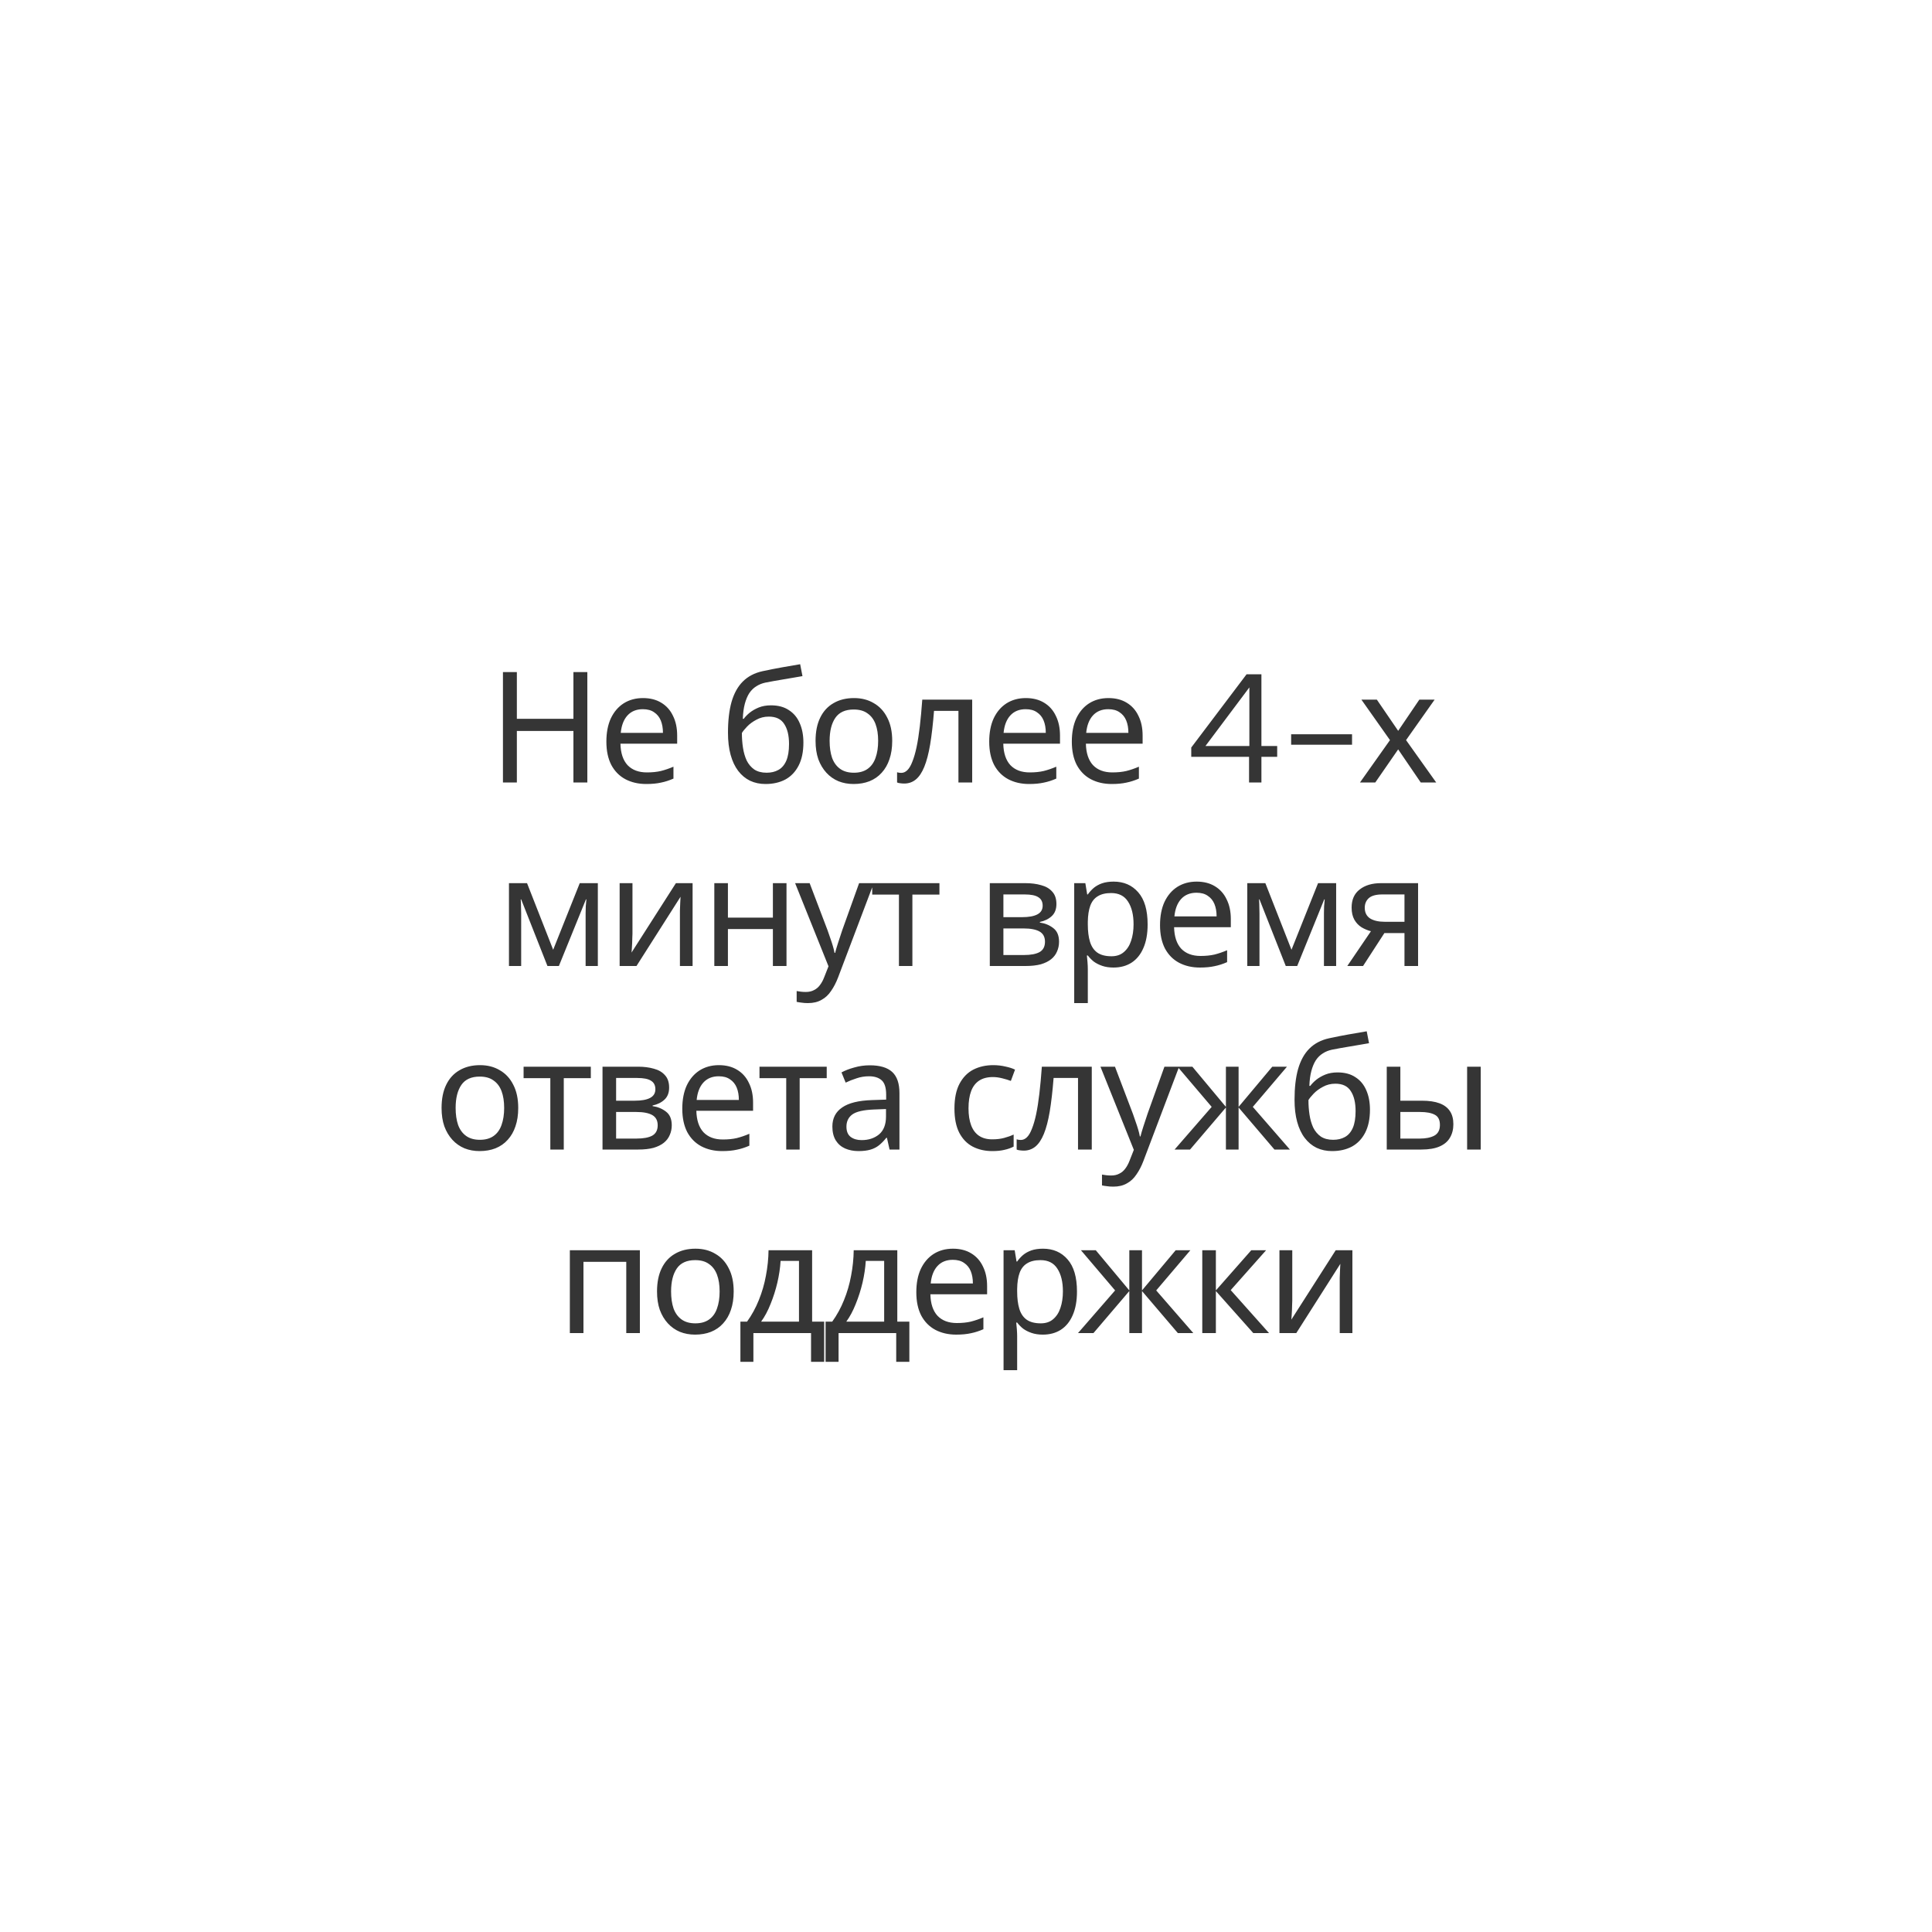 <?xml version="1.0" encoding="UTF-8"?> <svg xmlns="http://www.w3.org/2000/svg" width="200" height="200" viewBox="0 0 200 200" fill="none"><g filter="url(#filter0_d_452_40)"><path d="M100 180C144.183 180 180 144.183 180 100C180 55.817 144.183 20 100 20C55.817 20 20 55.817 20 100C20 144.183 55.817 180 100 180Z" fill="white"></path><path d="M43.211 86.096C42.368 86.096 41.59 85.957 40.875 85.68C40.16 85.392 39.542 84.992 39.019 84.48C38.496 83.968 38.086 83.365 37.787 82.672C37.499 81.979 37.355 81.221 37.355 80.4C37.355 79.579 37.499 78.821 37.787 78.128C38.086 77.435 38.496 76.832 39.019 76.32C39.552 75.808 40.176 75.413 40.891 75.136C41.606 74.848 42.384 74.704 43.227 74.704C44.038 74.704 44.8 74.843 45.515 75.12C46.23 75.387 46.832 75.792 47.323 76.336L46.571 77.088C46.112 76.619 45.606 76.283 45.051 76.08C44.496 75.867 43.899 75.76 43.259 75.76C42.587 75.76 41.963 75.877 41.387 76.112C40.811 76.336 40.31 76.661 39.883 77.088C39.456 77.504 39.12 77.995 38.875 78.56C38.64 79.115 38.523 79.728 38.523 80.4C38.523 81.072 38.64 81.691 38.875 82.256C39.12 82.811 39.456 83.301 39.883 83.728C40.31 84.144 40.811 84.469 41.387 84.704C41.963 84.928 42.587 85.04 43.259 85.04C43.899 85.04 44.496 84.933 45.051 84.72C45.606 84.507 46.112 84.165 46.571 83.696L47.323 84.448C46.832 84.992 46.23 85.403 45.515 85.68C44.8 85.957 44.032 86.096 43.211 86.096ZM53.592 86.08C52.867 86.08 52.211 85.915 51.624 85.584C51.037 85.243 50.568 84.757 50.216 84.128C49.875 83.488 49.704 82.709 49.704 81.792C49.704 80.875 49.875 80.101 50.216 79.472C50.557 78.832 51.021 78.347 51.608 78.016C52.195 77.685 52.856 77.52 53.592 77.52C54.392 77.52 55.107 77.701 55.736 78.064C56.376 78.416 56.877 78.917 57.24 79.568C57.603 80.208 57.784 80.949 57.784 81.792C57.784 82.645 57.603 83.392 57.24 84.032C56.877 84.672 56.376 85.173 55.736 85.536C55.107 85.899 54.392 86.08 53.592 86.08ZM49.256 89.104V77.6H50.344V80.128L50.232 81.808L50.392 83.504V89.104H49.256ZM53.512 85.072C54.109 85.072 54.643 84.939 55.112 84.672C55.581 84.395 55.955 84.011 56.232 83.52C56.509 83.019 56.648 82.443 56.648 81.792C56.648 81.141 56.509 80.571 56.232 80.08C55.955 79.589 55.581 79.205 55.112 78.928C54.643 78.651 54.109 78.512 53.512 78.512C52.915 78.512 52.376 78.651 51.896 78.928C51.427 79.205 51.053 79.589 50.776 80.08C50.509 80.571 50.376 81.141 50.376 81.792C50.376 82.443 50.509 83.019 50.776 83.52C51.053 84.011 51.427 84.395 51.896 84.672C52.376 84.939 52.915 85.072 53.512 85.072ZM63.585 86.08C62.71 86.08 61.942 85.899 61.281 85.536C60.62 85.163 60.102 84.656 59.729 84.016C59.355 83.365 59.169 82.624 59.169 81.792C59.169 80.96 59.345 80.224 59.697 79.584C60.059 78.944 60.55 78.443 61.169 78.08C61.798 77.707 62.502 77.52 63.281 77.52C64.07 77.52 64.769 77.701 65.377 78.064C65.996 78.416 66.481 78.917 66.833 79.568C67.185 80.208 67.361 80.949 67.361 81.792C67.361 81.845 67.356 81.904 67.345 81.968C67.345 82.021 67.345 82.08 67.345 82.144H60.033V81.296H66.737L66.289 81.632C66.289 81.024 66.156 80.485 65.889 80.016C65.633 79.536 65.281 79.163 64.833 78.896C64.385 78.629 63.867 78.496 63.281 78.496C62.705 78.496 62.188 78.629 61.729 78.896C61.27 79.163 60.913 79.536 60.657 80.016C60.401 80.496 60.273 81.045 60.273 81.664V81.84C60.273 82.48 60.411 83.045 60.689 83.536C60.977 84.016 61.371 84.395 61.873 84.672C62.385 84.939 62.966 85.072 63.617 85.072C64.129 85.072 64.603 84.981 65.041 84.8C65.489 84.619 65.873 84.341 66.193 83.968L66.833 84.704C66.46 85.152 65.99 85.493 65.425 85.728C64.87 85.963 64.257 86.08 63.585 86.08ZM75.224 85.456V78.592H71.176L71.08 80.464C71.058 81.029 71.021 81.584 70.968 82.128C70.925 82.672 70.845 83.173 70.728 83.632C70.621 84.08 70.466 84.448 70.264 84.736C70.061 85.013 69.8 85.173 69.48 85.216L68.344 85.008C68.674 85.019 68.946 84.901 69.16 84.656C69.373 84.4 69.538 84.053 69.656 83.616C69.773 83.179 69.858 82.683 69.912 82.128C69.965 81.563 70.008 80.987 70.04 80.4L70.152 77.6H76.36V85.456H75.224ZM67.992 88.032V85.008H77.672V88.032H76.6V86H69.064V88.032H67.992ZM79.645 86V77.6H80.781V81.312H86.078V77.6H87.213V86H86.078V82.288H80.781V86H79.645ZM93.802 86.08C92.928 86.08 92.16 85.899 91.498 85.536C90.837 85.163 90.32 84.656 89.946 84.016C89.573 83.365 89.386 82.624 89.386 81.792C89.386 80.96 89.562 80.224 89.914 79.584C90.277 78.944 90.768 78.443 91.386 78.08C92.016 77.707 92.72 77.52 93.498 77.52C94.288 77.52 94.986 77.701 95.594 78.064C96.213 78.416 96.698 78.917 97.05 79.568C97.402 80.208 97.578 80.949 97.578 81.792C97.578 81.845 97.573 81.904 97.562 81.968C97.562 82.021 97.562 82.08 97.562 82.144H90.25V81.296H96.954L96.506 81.632C96.506 81.024 96.373 80.485 96.106 80.016C95.85 79.536 95.498 79.163 95.05 78.896C94.602 78.629 94.085 78.496 93.498 78.496C92.922 78.496 92.405 78.629 91.946 78.896C91.488 79.163 91.13 79.536 90.874 80.016C90.618 80.496 90.49 81.045 90.49 81.664V81.84C90.49 82.48 90.629 83.045 90.906 83.536C91.194 84.016 91.589 84.395 92.09 84.672C92.602 84.939 93.184 85.072 93.834 85.072C94.346 85.072 94.821 84.981 95.258 84.8C95.706 84.619 96.09 84.341 96.41 83.968L97.05 84.704C96.677 85.152 96.208 85.493 95.642 85.728C95.088 85.963 94.474 86.08 93.802 86.08ZM103.453 86.08C102.579 86.08 101.811 85.899 101.149 85.536C100.488 85.163 99.97 84.656 99.597 84.016C99.224 83.365 99.037 82.624 99.037 81.792C99.037 80.96 99.213 80.224 99.565 79.584C99.928 78.944 100.419 78.443 101.037 78.08C101.667 77.707 102.371 77.52 103.149 77.52C103.939 77.52 104.637 77.701 105.245 78.064C105.864 78.416 106.349 78.917 106.701 79.568C107.053 80.208 107.229 80.949 107.229 81.792C107.229 81.845 107.224 81.904 107.213 81.968C107.213 82.021 107.213 82.08 107.213 82.144H99.901V81.296H106.605L106.157 81.632C106.157 81.024 106.024 80.485 105.757 80.016C105.501 79.536 105.149 79.163 104.701 78.896C104.253 78.629 103.736 78.496 103.149 78.496C102.573 78.496 102.056 78.629 101.597 78.896C101.139 79.163 100.781 79.536 100.525 80.016C100.269 80.496 100.141 81.045 100.141 81.664V81.84C100.141 82.48 100.28 83.045 100.557 83.536C100.845 84.016 101.24 84.395 101.741 84.672C102.253 84.939 102.835 85.072 103.485 85.072C103.997 85.072 104.472 84.981 104.909 84.8C105.357 84.619 105.741 84.341 106.061 83.968L106.701 84.704C106.328 85.152 105.859 85.493 105.293 85.728C104.739 85.963 104.125 86.08 103.453 86.08ZM113.451 86V77.6H117.163C118.113 77.6 118.859 77.781 119.403 78.144C119.958 78.507 120.235 79.04 120.235 79.744C120.235 80.427 119.974 80.955 119.451 81.328C118.929 81.691 118.241 81.872 117.387 81.872L117.611 81.536C118.614 81.536 119.35 81.723 119.819 82.096C120.289 82.469 120.523 83.008 120.523 83.712C120.523 84.437 120.257 85.003 119.723 85.408C119.201 85.803 118.385 86 117.275 86H113.451ZM114.555 85.104H117.227C117.942 85.104 118.481 84.992 118.843 84.768C119.217 84.533 119.403 84.16 119.403 83.648C119.403 83.136 119.238 82.763 118.907 82.528C118.577 82.293 118.054 82.176 117.339 82.176H114.555V85.104ZM114.555 81.328H117.083C117.734 81.328 118.23 81.205 118.571 80.96C118.923 80.715 119.099 80.357 119.099 79.888C119.099 79.419 118.923 79.067 118.571 78.832C118.23 78.597 117.734 78.48 117.083 78.48H114.555V81.328ZM127.282 86.08C126.556 86.08 125.9 85.915 125.314 85.584C124.727 85.243 124.258 84.757 123.906 84.128C123.564 83.488 123.394 82.709 123.394 81.792C123.394 80.875 123.564 80.101 123.906 79.472C124.247 78.832 124.711 78.347 125.298 78.016C125.884 77.685 126.546 77.52 127.282 77.52C128.082 77.52 128.796 77.701 129.426 78.064C130.066 78.416 130.567 78.917 130.93 79.568C131.292 80.208 131.474 80.949 131.474 81.792C131.474 82.645 131.292 83.392 130.93 84.032C130.567 84.672 130.066 85.173 129.426 85.536C128.796 85.899 128.082 86.08 127.282 86.08ZM122.946 89.104V77.6H124.034V80.128L123.922 81.808L124.082 83.504V89.104H122.946ZM127.202 85.072C127.799 85.072 128.332 84.939 128.802 84.672C129.271 84.395 129.644 84.011 129.922 83.52C130.199 83.019 130.338 82.443 130.338 81.792C130.338 81.141 130.199 80.571 129.922 80.08C129.644 79.589 129.271 79.205 128.802 78.928C128.332 78.651 127.799 78.512 127.202 78.512C126.604 78.512 126.066 78.651 125.586 78.928C125.116 79.205 124.743 79.589 124.466 80.08C124.199 80.571 124.066 81.141 124.066 81.792C124.066 82.443 124.199 83.019 124.466 83.52C124.743 84.011 125.116 84.395 125.586 84.672C126.066 84.939 126.604 85.072 127.202 85.072ZM137.274 86.08C136.4 86.08 135.632 85.899 134.97 85.536C134.309 85.163 133.792 84.656 133.418 84.016C133.045 83.365 132.858 82.624 132.858 81.792C132.858 80.96 133.034 80.224 133.386 79.584C133.749 78.944 134.24 78.443 134.858 78.08C135.488 77.707 136.192 77.52 136.97 77.52C137.76 77.52 138.458 77.701 139.066 78.064C139.685 78.416 140.17 78.917 140.522 79.568C140.874 80.208 141.05 80.949 141.05 81.792C141.05 81.845 141.045 81.904 141.034 81.968C141.034 82.021 141.034 82.08 141.034 82.144H133.722V81.296H140.426L139.978 81.632C139.978 81.024 139.845 80.485 139.578 80.016C139.322 79.536 138.97 79.163 138.522 78.896C138.074 78.629 137.557 78.496 136.97 78.496C136.394 78.496 135.877 78.629 135.418 78.896C134.96 79.163 134.602 79.536 134.346 80.016C134.09 80.496 133.962 81.045 133.962 81.664V81.84C133.962 82.48 134.101 83.045 134.378 83.536C134.666 84.016 135.061 84.395 135.562 84.672C136.074 84.939 136.656 85.072 137.306 85.072C137.818 85.072 138.293 84.981 138.73 84.8C139.178 84.619 139.562 84.341 139.882 83.968L140.522 84.704C140.149 85.152 139.68 85.493 139.114 85.728C138.56 85.963 137.946 86.08 137.274 86.08ZM143.325 86V77.6H144.477L148.285 84.048H147.805L151.677 77.6H152.733V86H151.693V78.896L151.901 78.992L148.285 84.976H147.773L144.125 78.928L144.365 78.88V86H143.325ZM161.15 86V82.976L161.358 83.216H158.51C157.432 83.216 156.59 82.981 155.982 82.512C155.374 82.043 155.07 81.36 155.07 80.464C155.07 79.504 155.395 78.789 156.046 78.32C156.696 77.84 157.566 77.6 158.654 77.6H162.19V86H161.15ZM155.006 86L157.31 82.768H158.494L156.238 86H155.006ZM161.15 82.64V78.256L161.358 78.592H158.686C157.907 78.592 157.299 78.741 156.862 79.04C156.435 79.339 156.222 79.824 156.222 80.496C156.222 81.744 157.016 82.368 158.606 82.368H161.358L161.15 82.64ZM53.627 106.096C54.32 106.096 54.944 105.989 55.498 105.776C56.064 105.563 56.512 105.269 56.843 104.896C57.173 104.512 57.339 104.069 57.339 103.568C57.339 102.928 57.066 102.421 56.523 102.048C55.989 101.675 55.242 101.488 54.282 101.488L54.234 101.792C54.779 101.792 55.264 101.707 55.691 101.536C56.117 101.365 56.459 101.125 56.715 100.816C56.971 100.507 57.099 100.144 57.099 99.728C57.099 99.259 56.938 98.859 56.618 98.528C56.298 98.187 55.867 97.925 55.322 97.744C54.789 97.563 54.187 97.483 53.514 97.504C53.024 97.504 52.533 97.573 52.042 97.712C51.562 97.84 51.077 98.032 50.587 98.288L50.907 99.168C51.344 98.944 51.786 98.779 52.234 98.672C52.682 98.555 53.114 98.491 53.531 98.48C53.989 98.48 54.4 98.533 54.763 98.64C55.125 98.747 55.408 98.907 55.611 99.12C55.824 99.333 55.931 99.589 55.931 99.888C55.931 100.165 55.84 100.405 55.658 100.608C55.488 100.811 55.242 100.965 54.922 101.072C54.602 101.179 54.234 101.232 53.819 101.232H52.459V102.064H53.898C54.602 102.064 55.157 102.192 55.562 102.448C55.968 102.693 56.17 103.04 56.17 103.488C56.17 103.797 56.064 104.075 55.85 104.32C55.637 104.565 55.339 104.757 54.955 104.896C54.571 105.035 54.117 105.109 53.594 105.12C53.072 105.12 52.544 105.045 52.011 104.896C51.477 104.736 51.008 104.507 50.602 104.208L50.234 105.056C50.693 105.408 51.221 105.669 51.819 105.84C52.416 106.011 53.019 106.096 53.627 106.096ZM64.893 106V104.144L64.845 103.84V100.736C64.845 100.021 64.643 99.472 64.237 99.088C63.843 98.704 63.251 98.512 62.461 98.512C61.917 98.512 61.4 98.603 60.909 98.784C60.419 98.965 60.003 99.205 59.661 99.504L59.149 98.656C59.576 98.293 60.088 98.016 60.685 97.824C61.283 97.621 61.912 97.52 62.573 97.52C63.661 97.52 64.499 97.792 65.085 98.336C65.683 98.869 65.981 99.685 65.981 100.784V106H64.893ZM61.997 106.08C61.368 106.08 60.819 105.979 60.349 105.776C59.891 105.563 59.539 105.275 59.293 104.912C59.048 104.539 58.925 104.112 58.925 103.632C58.925 103.195 59.027 102.8 59.229 102.448C59.443 102.085 59.784 101.797 60.253 101.584C60.733 101.36 61.373 101.248 62.173 101.248H65.069V102.096H62.205C61.395 102.096 60.829 102.24 60.509 102.528C60.2 102.816 60.045 103.173 60.045 103.6C60.045 104.08 60.232 104.464 60.605 104.752C60.979 105.04 61.501 105.184 62.173 105.184C62.813 105.184 63.363 105.04 63.821 104.752C64.291 104.453 64.632 104.027 64.845 103.472L65.101 104.256C64.888 104.811 64.515 105.253 63.981 105.584C63.459 105.915 62.797 106.08 61.997 106.08ZM74.078 102.448C73.587 102.661 73.091 102.832 72.59 102.96C72.099 103.077 71.608 103.136 71.118 103.136C70.126 103.136 69.341 102.912 68.766 102.464C68.189 102.005 67.901 101.301 67.901 100.352V97.6H69.022V100.288C69.022 100.928 69.23 101.408 69.645 101.728C70.061 102.048 70.621 102.208 71.326 102.208C71.752 102.208 72.2 102.155 72.669 102.048C73.139 101.931 73.614 101.765 74.094 101.552L74.078 102.448ZM73.981 106V97.6H75.118V106H73.981ZM78.104 106V97.6H79.24V104.272L84.856 97.6H85.864V106H84.728V99.312L79.128 106H78.104ZM92.399 106.08C91.567 106.08 90.821 105.899 90.159 105.536C89.509 105.163 88.997 104.656 88.623 104.016C88.25 103.365 88.063 102.624 88.063 101.792C88.063 100.949 88.25 100.208 88.623 99.568C88.997 98.928 89.509 98.427 90.159 98.064C90.821 97.701 91.567 97.52 92.399 97.52C93.114 97.52 93.759 97.659 94.335 97.936C94.911 98.213 95.365 98.629 95.695 99.184L94.847 99.76C94.559 99.333 94.202 99.019 93.775 98.816C93.349 98.613 92.885 98.512 92.383 98.512C91.786 98.512 91.247 98.651 90.767 98.928C90.287 99.195 89.909 99.573 89.631 100.064C89.354 100.555 89.215 101.131 89.215 101.792C89.215 102.453 89.354 103.029 89.631 103.52C89.909 104.011 90.287 104.395 90.767 104.672C91.247 104.939 91.786 105.072 92.383 105.072C92.885 105.072 93.349 104.971 93.775 104.768C94.202 104.565 94.559 104.256 94.847 103.84L95.695 104.416C95.365 104.96 94.911 105.376 94.335 105.664C93.759 105.941 93.114 106.08 92.399 106.08ZM95.822 105.984L95.902 105.008C95.977 105.019 96.046 105.035 96.11 105.056C96.185 105.067 96.249 105.072 96.302 105.072C96.643 105.072 96.915 104.944 97.118 104.688C97.331 104.432 97.491 104.091 97.598 103.664C97.705 103.237 97.779 102.757 97.822 102.224C97.865 101.68 97.902 101.136 97.934 100.592L98.078 97.6H104.238V106H103.102V98.256L103.39 98.592H98.814L99.086 98.24L98.958 100.672C98.926 101.397 98.867 102.091 98.782 102.752C98.707 103.413 98.585 103.995 98.414 104.496C98.254 104.997 98.03 105.392 97.742 105.68C97.454 105.957 97.086 106.096 96.638 106.096C96.51 106.096 96.377 106.085 96.238 106.064C96.11 106.043 95.971 106.016 95.822 105.984ZM110.828 106.08C109.953 106.08 109.185 105.899 108.524 105.536C107.862 105.163 107.345 104.656 106.972 104.016C106.598 103.365 106.412 102.624 106.412 101.792C106.412 100.96 106.588 100.224 106.94 99.584C107.302 98.944 107.793 98.443 108.412 98.08C109.041 97.707 109.745 97.52 110.524 97.52C111.313 97.52 112.012 97.701 112.62 98.064C113.238 98.416 113.724 98.917 114.076 99.568C114.428 100.208 114.604 100.949 114.604 101.792C114.604 101.845 114.598 101.904 114.588 101.968C114.588 102.021 114.588 102.08 114.588 102.144H107.276V101.296H113.98L113.532 101.632C113.532 101.024 113.398 100.485 113.132 100.016C112.876 99.536 112.524 99.163 112.076 98.896C111.628 98.629 111.11 98.496 110.524 98.496C109.948 98.496 109.43 98.629 108.972 98.896C108.513 99.163 108.156 99.536 107.9 100.016C107.644 100.496 107.516 101.045 107.516 101.664V101.84C107.516 102.48 107.654 103.045 107.932 103.536C108.22 104.016 108.614 104.395 109.116 104.672C109.628 104.939 110.209 105.072 110.86 105.072C111.372 105.072 111.846 104.981 112.284 104.8C112.732 104.619 113.116 104.341 113.436 103.968L114.076 104.704C113.702 105.152 113.233 105.493 112.668 105.728C112.113 105.963 111.5 106.08 110.828 106.08ZM116.878 106V97.6H118.014V101.312H123.31V97.6H124.446V106H123.31V102.288H118.014V106H116.878ZM127.435 106V97.6H128.571V104.272L134.187 97.6H135.195V106H134.059V99.312L128.459 106H127.435ZM143.635 106V102.976L143.843 103.216H140.995C139.917 103.216 139.075 102.981 138.467 102.512C137.859 102.043 137.555 101.36 137.555 100.464C137.555 99.504 137.88 98.789 138.531 98.32C139.181 97.84 140.051 97.6 141.139 97.6H144.675V106H143.635ZM137.491 106L139.795 102.768H140.979L138.723 106H137.491ZM143.635 102.64V98.256L143.843 98.592H141.171C140.392 98.592 139.784 98.741 139.347 99.04C138.92 99.339 138.707 99.824 138.707 100.496C138.707 101.744 139.501 102.368 141.091 102.368H143.843L143.635 102.64ZM71.366 126L76.198 115.312L76.55 115.824H69.622L70.214 115.264V117.92H69.078V114.8H77.302V115.616L72.614 126H71.366ZM83.312 126V117.6H84.464L88.272 124.048H87.792L91.664 117.6H92.72V126H91.68V118.896L91.888 118.992L88.272 124.976H87.76L84.112 118.928L84.352 118.88V126H83.312ZM95.712 126V117.6H96.848V124.272L102.465 117.6H103.473V126H102.337V119.312L96.736 126H95.712ZM106.488 126V117.6H107.624V121.312H112.92V117.6H114.056V126H112.92V122.288H107.624V126H106.488ZM117.189 129.184C116.794 129.184 116.416 129.12 116.053 128.992C115.701 128.864 115.397 128.672 115.141 128.416L115.669 127.568C115.882 127.771 116.112 127.925 116.357 128.032C116.613 128.149 116.896 128.208 117.205 128.208C117.578 128.208 117.898 128.101 118.165 127.888C118.442 127.685 118.704 127.323 118.949 126.8L119.493 125.568L119.621 125.392L123.077 117.6H124.197L119.989 127.008C119.754 127.552 119.493 127.984 119.205 128.304C118.928 128.624 118.624 128.848 118.293 128.976C117.962 129.115 117.594 129.184 117.189 129.184ZM119.429 126.24L115.557 117.6H116.741L120.165 125.312L119.429 126.24ZM127.327 126V118.288L127.615 118.592H124.143V117.6H131.647V118.592H128.175L128.463 118.288V126H127.327Z" fill="#353535"></path></g><rect x="37" y="65" width="128" height="65" fill="white"></rect><path d="M60.801 81H59.361V75.672H53.505V81H52.065V69.576H53.505V74.408H59.361V69.576H60.801V81ZM66.564 72.264C67.3 72.264 67.93 72.424 68.452 72.744C68.986 73.064 69.391 73.517 69.668 74.104C69.956 74.68 70.1 75.357 70.1 76.136V76.984H64.228C64.249 77.955 64.495 78.696 64.964 79.208C65.444 79.709 66.111 79.96 66.964 79.96C67.508 79.96 67.988 79.912 68.404 79.816C68.831 79.709 69.268 79.56 69.716 79.368V80.6C69.279 80.792 68.847 80.931 68.42 81.016C67.993 81.112 67.487 81.16 66.9 81.16C66.09 81.16 65.37 80.995 64.74 80.664C64.121 80.333 63.636 79.843 63.284 79.192C62.943 78.531 62.772 77.725 62.772 76.776C62.772 75.837 62.927 75.032 63.236 74.36C63.556 73.688 63.999 73.171 64.564 72.808C65.14 72.445 65.807 72.264 66.564 72.264ZM66.548 73.416C65.876 73.416 65.343 73.635 64.948 74.072C64.564 74.499 64.335 75.096 64.26 75.864H68.628C68.628 75.373 68.553 74.947 68.404 74.584C68.255 74.221 68.025 73.939 67.716 73.736C67.418 73.523 67.028 73.416 66.548 73.416ZM75.36 75.848C75.36 74.6 75.483 73.539 75.728 72.664C75.984 71.779 76.373 71.075 76.896 70.552C77.429 70.019 78.112 69.661 78.944 69.48C79.637 69.331 80.314 69.197 80.976 69.08C81.637 68.963 82.256 68.856 82.832 68.76L83.072 69.992C82.794 70.035 82.485 70.088 82.144 70.152C81.802 70.205 81.456 70.264 81.104 70.328C80.752 70.381 80.41 70.44 80.08 70.504C79.76 70.557 79.477 70.611 79.232 70.664C78.88 70.739 78.565 70.867 78.288 71.048C78.01 71.219 77.77 71.453 77.568 71.752C77.376 72.051 77.221 72.419 77.104 72.856C76.987 73.293 76.917 73.811 76.896 74.408H76.992C77.141 74.205 77.344 73.997 77.6 73.784C77.867 73.571 78.181 73.389 78.544 73.24C78.917 73.091 79.338 73.016 79.808 73.016C80.555 73.016 81.173 73.181 81.664 73.512C82.165 73.832 82.538 74.28 82.784 74.856C83.04 75.432 83.168 76.104 83.168 76.872C83.168 77.821 83.002 78.616 82.672 79.256C82.341 79.896 81.882 80.376 81.296 80.696C80.709 81.005 80.026 81.16 79.248 81.16C78.661 81.16 78.128 81.048 77.648 80.824C77.168 80.589 76.757 80.248 76.416 79.8C76.075 79.352 75.813 78.797 75.632 78.136C75.451 77.475 75.36 76.712 75.36 75.848ZM79.36 79.992C79.829 79.992 80.234 79.896 80.576 79.704C80.928 79.512 81.2 79.197 81.392 78.76C81.584 78.323 81.68 77.741 81.68 77.016C81.68 76.141 81.514 75.453 81.184 74.952C80.864 74.44 80.331 74.184 79.584 74.184C79.115 74.184 78.688 74.291 78.304 74.504C77.92 74.707 77.6 74.941 77.344 75.208C77.088 75.475 76.906 75.699 76.8 75.88C76.8 76.403 76.837 76.909 76.912 77.4C76.987 77.891 77.115 78.333 77.296 78.728C77.488 79.112 77.749 79.421 78.08 79.656C78.421 79.88 78.848 79.992 79.36 79.992ZM92.362 76.696C92.362 77.411 92.266 78.045 92.074 78.6C91.893 79.144 91.626 79.608 91.274 79.992C90.933 80.376 90.511 80.669 90.01 80.872C89.519 81.064 88.97 81.16 88.362 81.16C87.797 81.16 87.274 81.064 86.794 80.872C86.314 80.669 85.898 80.376 85.546 79.992C85.194 79.608 84.917 79.144 84.714 78.6C84.522 78.045 84.426 77.411 84.426 76.696C84.426 75.747 84.586 74.947 84.906 74.296C85.226 73.635 85.685 73.133 86.282 72.792C86.879 72.44 87.589 72.264 88.41 72.264C89.189 72.264 89.871 72.44 90.458 72.792C91.055 73.133 91.519 73.635 91.85 74.296C92.191 74.947 92.362 75.747 92.362 76.696ZM85.882 76.696C85.882 77.368 85.967 77.955 86.138 78.456C86.319 78.947 86.597 79.325 86.97 79.592C87.343 79.859 87.818 79.992 88.394 79.992C88.97 79.992 89.445 79.859 89.818 79.592C90.191 79.325 90.463 78.947 90.634 78.456C90.815 77.955 90.906 77.368 90.906 76.696C90.906 76.013 90.815 75.432 90.634 74.952C90.453 74.472 90.175 74.104 89.802 73.848C89.439 73.581 88.965 73.448 88.378 73.448C87.503 73.448 86.869 73.736 86.474 74.312C86.079 74.888 85.882 75.683 85.882 76.696ZM100.641 81H99.217V73.592H96.689C96.583 74.947 96.449 76.104 96.289 77.064C96.129 78.013 95.927 78.787 95.681 79.384C95.436 79.981 95.143 80.419 94.801 80.696C94.46 80.973 94.06 81.112 93.601 81.112C93.463 81.112 93.324 81.101 93.185 81.08C93.057 81.069 92.951 81.043 92.865 81V79.944C92.929 79.965 92.999 79.981 93.073 79.992C93.148 80.003 93.223 80.008 93.297 80.008C93.532 80.008 93.745 79.912 93.937 79.72C94.129 79.528 94.3 79.235 94.449 78.84C94.609 78.445 94.753 77.949 94.881 77.352C95.009 76.744 95.121 76.029 95.217 75.208C95.313 74.387 95.399 73.459 95.473 72.424H100.641V81ZM106.195 72.264C106.931 72.264 107.561 72.424 108.083 72.744C108.617 73.064 109.022 73.517 109.299 74.104C109.587 74.68 109.731 75.357 109.731 76.136V76.984H103.859C103.881 77.955 104.126 78.696 104.595 79.208C105.075 79.709 105.742 79.96 106.595 79.96C107.139 79.96 107.619 79.912 108.035 79.816C108.462 79.709 108.899 79.56 109.347 79.368V80.6C108.91 80.792 108.478 80.931 108.051 81.016C107.625 81.112 107.118 81.16 106.531 81.16C105.721 81.16 105.001 80.995 104.371 80.664C103.753 80.333 103.267 79.843 102.915 79.192C102.574 78.531 102.403 77.725 102.403 76.776C102.403 75.837 102.558 75.032 102.867 74.36C103.187 73.688 103.63 73.171 104.195 72.808C104.771 72.445 105.438 72.264 106.195 72.264ZM106.179 73.416C105.507 73.416 104.974 73.635 104.579 74.072C104.195 74.499 103.966 75.096 103.891 75.864H108.259C108.259 75.373 108.185 74.947 108.035 74.584C107.886 74.221 107.657 73.939 107.347 73.736C107.049 73.523 106.659 73.416 106.179 73.416ZM114.747 72.264C115.483 72.264 116.112 72.424 116.635 72.744C117.168 73.064 117.573 73.517 117.851 74.104C118.139 74.68 118.283 75.357 118.283 76.136V76.984H112.411C112.432 77.955 112.677 78.696 113.147 79.208C113.627 79.709 114.293 79.96 115.147 79.96C115.691 79.96 116.171 79.912 116.587 79.816C117.013 79.709 117.451 79.56 117.899 79.368V80.6C117.461 80.792 117.029 80.931 116.603 81.016C116.176 81.112 115.669 81.16 115.083 81.16C114.272 81.16 113.552 80.995 112.923 80.664C112.304 80.333 111.819 79.843 111.467 79.192C111.125 78.531 110.955 77.725 110.955 76.776C110.955 75.837 111.109 75.032 111.419 74.36C111.739 73.688 112.181 73.171 112.747 72.808C113.323 72.445 113.989 72.264 114.747 72.264ZM114.731 73.416C114.059 73.416 113.525 73.635 113.131 74.072C112.747 74.499 112.517 75.096 112.443 75.864H116.811C116.811 75.373 116.736 74.947 116.587 74.584C116.437 74.221 116.208 73.939 115.899 73.736C115.6 73.523 115.211 73.416 114.731 73.416ZM129.302 78.344H123.318V77.384L129.046 69.8H130.582V77.224H132.214V78.344H130.582V81H129.302V78.344ZM129.334 77.224V71.16L124.79 77.224H129.334ZM133.659 76.008H139.963V77.096H133.659V76.008ZM143.89 76.616L140.93 72.424H142.53L144.738 75.656L146.93 72.424H148.514L145.554 76.616L148.674 81H147.074L144.738 77.576L142.37 81H140.786L143.89 76.616ZM61.888 91.424V100H60.623V94.528C60.623 94.304 60.629 94.069 60.639 93.824C60.661 93.579 60.682 93.339 60.703 93.104H60.656L57.855 100H56.672L53.952 93.104H53.904C53.925 93.339 53.935 93.579 53.935 93.824C53.946 94.069 53.952 94.32 53.952 94.576V100H52.688V91.424H54.559L57.264 98.32L60.016 91.424H61.888ZM65.473 96.656C65.473 96.752 65.468 96.891 65.457 97.072C65.457 97.243 65.452 97.429 65.441 97.632C65.43 97.824 65.42 98.011 65.409 98.192C65.398 98.363 65.388 98.501 65.377 98.608L69.969 91.424H71.697V100H70.385V94.944C70.385 94.773 70.385 94.549 70.385 94.272C70.396 93.995 70.406 93.723 70.417 93.456C70.428 93.179 70.438 92.971 70.449 92.832L65.889 100H64.145V91.424H65.473V96.656ZM75.354 91.424V94.992H80.01V91.424H81.418V100H80.01V96.176H75.354V100H73.946V91.424H75.354ZM82.31 91.424H83.814L85.67 96.304C85.776 96.592 85.872 96.869 85.958 97.136C86.054 97.403 86.139 97.664 86.214 97.92C86.288 98.165 86.347 98.405 86.39 98.64H86.454C86.518 98.373 86.619 98.027 86.758 97.6C86.896 97.163 87.04 96.725 87.19 96.288L88.934 91.424H90.454L86.758 101.184C86.555 101.717 86.315 102.181 86.038 102.576C85.771 102.981 85.44 103.291 85.046 103.504C84.662 103.728 84.192 103.84 83.638 103.84C83.382 103.84 83.158 103.824 82.966 103.792C82.774 103.771 82.608 103.744 82.47 103.712V102.592C82.587 102.613 82.726 102.635 82.886 102.656C83.056 102.677 83.232 102.688 83.414 102.688C83.744 102.688 84.027 102.624 84.262 102.496C84.507 102.379 84.715 102.203 84.886 101.968C85.056 101.744 85.2 101.477 85.318 101.168L85.766 100.032L82.31 91.424ZM97.25 92.608H94.45V100H93.058V92.608H90.29V91.424H97.25V92.608ZM109.36 93.584C109.36 94.117 109.2 94.533 108.88 94.832C108.56 95.131 108.149 95.333 107.648 95.44V95.504C108.181 95.579 108.645 95.771 109.04 96.08C109.434 96.379 109.632 96.848 109.632 97.488C109.632 97.851 109.562 98.187 109.424 98.496C109.296 98.805 109.093 99.072 108.816 99.296C108.538 99.52 108.181 99.696 107.744 99.824C107.306 99.941 106.778 100 106.16 100H102.464V91.424H106.144C106.752 91.424 107.296 91.493 107.776 91.632C108.266 91.76 108.65 91.984 108.928 92.304C109.216 92.613 109.36 93.04 109.36 93.584ZM108.176 97.488C108.176 96.997 107.989 96.645 107.616 96.432C107.242 96.219 106.693 96.112 105.968 96.112H103.872V98.864H106C106.704 98.864 107.242 98.763 107.616 98.56C107.989 98.347 108.176 97.989 108.176 97.488ZM107.936 93.76C107.936 93.355 107.786 93.061 107.488 92.88C107.2 92.688 106.725 92.592 106.064 92.592H103.872V94.944H105.808C106.501 94.944 107.029 94.848 107.392 94.656C107.754 94.464 107.936 94.165 107.936 93.76ZM115.282 91.264C116.338 91.264 117.186 91.632 117.826 92.368C118.477 93.104 118.802 94.213 118.802 95.696C118.802 96.667 118.653 97.488 118.354 98.16C118.066 98.821 117.656 99.323 117.122 99.664C116.6 99.995 115.981 100.16 115.266 100.16C114.829 100.16 114.44 100.101 114.098 99.984C113.757 99.867 113.464 99.717 113.218 99.536C112.984 99.344 112.781 99.136 112.61 98.912H112.514C112.536 99.093 112.557 99.323 112.578 99.6C112.6 99.877 112.61 100.117 112.61 100.32V103.84H111.202V91.424H112.354L112.546 92.592H112.61C112.781 92.347 112.984 92.123 113.218 91.92C113.464 91.717 113.752 91.557 114.082 91.44C114.424 91.323 114.824 91.264 115.282 91.264ZM115.026 92.448C114.45 92.448 113.986 92.56 113.634 92.784C113.282 92.997 113.026 93.323 112.866 93.76C112.706 94.197 112.621 94.752 112.61 95.424V95.696C112.61 96.4 112.685 96.997 112.834 97.488C112.984 97.979 113.234 98.352 113.586 98.608C113.949 98.864 114.44 98.992 115.058 98.992C115.581 98.992 116.008 98.848 116.338 98.56C116.68 98.272 116.93 97.883 117.09 97.392C117.261 96.891 117.346 96.32 117.346 95.68C117.346 94.699 117.154 93.915 116.77 93.328C116.397 92.741 115.816 92.448 115.026 92.448ZM123.878 91.264C124.614 91.264 125.244 91.424 125.766 91.744C126.3 92.064 126.705 92.517 126.982 93.104C127.27 93.68 127.414 94.357 127.414 95.136V95.984H121.542C121.564 96.955 121.809 97.696 122.278 98.208C122.758 98.709 123.425 98.96 124.278 98.96C124.822 98.96 125.302 98.912 125.718 98.816C126.145 98.709 126.582 98.56 127.03 98.368V99.6C126.593 99.792 126.161 99.931 125.734 100.016C125.308 100.112 124.801 100.16 124.214 100.16C123.404 100.16 122.684 99.995 122.054 99.664C121.436 99.333 120.95 98.843 120.598 98.192C120.257 97.531 120.086 96.725 120.086 95.776C120.086 94.837 120.241 94.032 120.55 93.36C120.87 92.688 121.313 92.171 121.878 91.808C122.454 91.445 123.121 91.264 123.878 91.264ZM123.862 92.416C123.19 92.416 122.657 92.635 122.262 93.072C121.878 93.499 121.649 94.096 121.574 94.864H125.942C125.942 94.373 125.868 93.947 125.718 93.584C125.569 93.221 125.34 92.939 125.03 92.736C124.732 92.523 124.342 92.416 123.862 92.416ZM138.318 91.424V100H137.054V94.528C137.054 94.304 137.059 94.069 137.069 93.824C137.091 93.579 137.112 93.339 137.134 93.104H137.085L134.286 100H133.102L130.381 93.104H130.333C130.355 93.339 130.365 93.579 130.365 93.824C130.376 94.069 130.381 94.32 130.381 94.576V100H129.117V91.424H130.989L133.694 98.32L136.446 91.424H138.318ZM141.103 100H139.471L141.919 96.4C141.588 96.315 141.268 96.181 140.959 96C140.65 95.808 140.399 95.547 140.207 95.216C140.015 94.875 139.919 94.453 139.919 93.952C139.919 93.131 140.196 92.507 140.751 92.08C141.306 91.643 142.042 91.424 142.959 91.424H146.799V100H145.391V96.592H143.311L141.103 100ZM141.279 93.968C141.279 94.459 141.46 94.827 141.823 95.072C142.196 95.307 142.714 95.424 143.375 95.424H145.391V92.592H143.103C142.452 92.592 141.983 92.72 141.695 92.976C141.418 93.232 141.279 93.563 141.279 93.968ZM53.647 114.696C53.647 115.411 53.551 116.045 53.359 116.6C53.178 117.144 52.911 117.608 52.559 117.992C52.218 118.376 51.796 118.669 51.295 118.872C50.804 119.064 50.255 119.16 49.647 119.16C49.082 119.16 48.559 119.064 48.079 118.872C47.599 118.669 47.183 118.376 46.831 117.992C46.479 117.608 46.202 117.144 45.999 116.6C45.807 116.045 45.711 115.411 45.711 114.696C45.711 113.747 45.871 112.947 46.191 112.296C46.511 111.635 46.97 111.133 47.567 110.792C48.164 110.44 48.874 110.264 49.695 110.264C50.474 110.264 51.156 110.44 51.743 110.792C52.34 111.133 52.804 111.635 53.135 112.296C53.476 112.947 53.647 113.747 53.647 114.696ZM47.167 114.696C47.167 115.368 47.252 115.955 47.423 116.456C47.604 116.947 47.882 117.325 48.255 117.592C48.628 117.859 49.103 117.992 49.679 117.992C50.255 117.992 50.73 117.859 51.103 117.592C51.476 117.325 51.748 116.947 51.919 116.456C52.1 115.955 52.191 115.368 52.191 114.696C52.191 114.013 52.1 113.432 51.919 112.952C51.738 112.472 51.46 112.104 51.087 111.848C50.724 111.581 50.25 111.448 49.663 111.448C48.788 111.448 48.154 111.736 47.759 112.312C47.364 112.888 47.167 113.683 47.167 114.696ZM61.162 111.608H58.362V119H56.97V111.608H54.202V110.424H61.162V111.608ZM69.268 112.584C69.268 113.117 69.108 113.533 68.788 113.832C68.468 114.131 68.057 114.333 67.556 114.44V114.504C68.089 114.579 68.553 114.771 68.948 115.08C69.342 115.379 69.54 115.848 69.54 116.488C69.54 116.851 69.47 117.187 69.332 117.496C69.204 117.805 69.001 118.072 68.724 118.296C68.446 118.52 68.089 118.696 67.652 118.824C67.214 118.941 66.686 119 66.068 119H62.372V110.424H66.052C66.66 110.424 67.204 110.493 67.684 110.632C68.174 110.76 68.558 110.984 68.836 111.304C69.124 111.613 69.268 112.04 69.268 112.584ZM68.084 116.488C68.084 115.997 67.897 115.645 67.524 115.432C67.15 115.219 66.601 115.112 65.876 115.112H63.78V117.864H65.908C66.612 117.864 67.15 117.763 67.524 117.56C67.897 117.347 68.084 116.989 68.084 116.488ZM67.844 112.76C67.844 112.355 67.694 112.061 67.396 111.88C67.108 111.688 66.633 111.592 65.972 111.592H63.78V113.944H65.716C66.409 113.944 66.937 113.848 67.3 113.656C67.662 113.464 67.844 113.165 67.844 112.76ZM74.422 110.264C75.158 110.264 75.788 110.424 76.31 110.744C76.844 111.064 77.249 111.517 77.526 112.104C77.814 112.68 77.958 113.357 77.958 114.136V114.984H72.086C72.108 115.955 72.353 116.696 72.822 117.208C73.302 117.709 73.969 117.96 74.822 117.96C75.366 117.96 75.846 117.912 76.262 117.816C76.689 117.709 77.126 117.56 77.574 117.368V118.6C77.137 118.792 76.705 118.931 76.278 119.016C75.852 119.112 75.345 119.16 74.758 119.16C73.948 119.16 73.228 118.995 72.598 118.664C71.98 118.333 71.494 117.843 71.142 117.192C70.801 116.531 70.63 115.725 70.63 114.776C70.63 113.837 70.785 113.032 71.094 112.36C71.414 111.688 71.857 111.171 72.422 110.808C72.998 110.445 73.665 110.264 74.422 110.264ZM74.406 111.416C73.734 111.416 73.201 111.635 72.806 112.072C72.422 112.499 72.193 113.096 72.118 113.864H76.486C76.486 113.373 76.412 112.947 76.262 112.584C76.113 112.221 75.884 111.939 75.574 111.736C75.276 111.523 74.886 111.416 74.406 111.416ZM85.582 111.608H82.782V119H81.39V111.608H78.622V110.424H85.582V111.608ZM90.039 110.28C91.084 110.28 91.858 110.509 92.359 110.968C92.86 111.427 93.111 112.157 93.111 113.16V119H92.087L91.815 117.784H91.751C91.506 118.093 91.25 118.355 90.983 118.568C90.727 118.771 90.428 118.92 90.087 119.016C89.756 119.112 89.351 119.16 88.871 119.16C88.359 119.16 87.895 119.069 87.479 118.888C87.074 118.707 86.754 118.429 86.519 118.056C86.284 117.672 86.167 117.192 86.167 116.616C86.167 115.763 86.503 115.107 87.175 114.648C87.847 114.179 88.882 113.923 90.279 113.88L91.735 113.832V113.32C91.735 112.605 91.58 112.109 91.271 111.832C90.962 111.555 90.524 111.416 89.959 111.416C89.511 111.416 89.084 111.485 88.679 111.624C88.274 111.752 87.895 111.901 87.543 112.072L87.111 111.016C87.484 110.813 87.927 110.643 88.439 110.504C88.951 110.355 89.484 110.28 90.039 110.28ZM90.455 114.856C89.388 114.899 88.647 115.069 88.231 115.368C87.826 115.667 87.623 116.088 87.623 116.632C87.623 117.112 87.767 117.464 88.055 117.688C88.354 117.912 88.732 118.024 89.191 118.024C89.916 118.024 90.519 117.827 90.999 117.432C91.479 117.027 91.719 116.408 91.719 115.576V114.808L90.455 114.856ZM102.724 119.16C101.967 119.16 101.289 119.005 100.692 118.696C100.105 118.387 99.641 117.907 99.3 117.256C98.969 116.605 98.804 115.773 98.804 114.76C98.804 113.704 98.98 112.845 99.332 112.184C99.684 111.523 100.159 111.037 100.756 110.728C101.364 110.419 102.052 110.264 102.82 110.264C103.257 110.264 103.679 110.312 104.084 110.408C104.489 110.493 104.82 110.6 105.076 110.728L104.644 111.896C104.388 111.8 104.089 111.709 103.748 111.624C103.407 111.539 103.087 111.496 102.788 111.496C102.212 111.496 101.737 111.619 101.364 111.864C100.991 112.109 100.713 112.472 100.532 112.952C100.351 113.432 100.26 114.029 100.26 114.744C100.26 115.427 100.351 116.008 100.532 116.488C100.713 116.968 100.985 117.331 101.348 117.576C101.711 117.821 102.164 117.944 102.708 117.944C103.177 117.944 103.588 117.896 103.94 117.8C104.303 117.704 104.633 117.587 104.932 117.448V118.696C104.644 118.845 104.324 118.957 103.972 119.032C103.631 119.117 103.215 119.16 102.724 119.16ZM113.02 119H111.596V111.592H109.068C108.961 112.947 108.828 114.104 108.668 115.064C108.508 116.013 108.305 116.787 108.06 117.384C107.814 117.981 107.521 118.419 107.18 118.696C106.838 118.973 106.438 119.112 105.98 119.112C105.841 119.112 105.702 119.101 105.564 119.08C105.436 119.069 105.329 119.043 105.244 119V117.944C105.308 117.965 105.377 117.981 105.452 117.992C105.526 118.003 105.601 118.008 105.676 118.008C105.91 118.008 106.124 117.912 106.316 117.72C106.508 117.528 106.678 117.235 106.828 116.84C106.988 116.445 107.132 115.949 107.26 115.352C107.388 114.744 107.5 114.029 107.596 113.208C107.692 112.387 107.777 111.459 107.852 110.424H113.02V119ZM113.918 110.424H115.422L117.278 115.304C117.384 115.592 117.48 115.869 117.566 116.136C117.662 116.403 117.747 116.664 117.822 116.92C117.896 117.165 117.955 117.405 117.998 117.64H118.062C118.126 117.373 118.227 117.027 118.366 116.6C118.504 116.163 118.648 115.725 118.798 115.288L120.542 110.424H122.062L118.366 120.184C118.163 120.717 117.923 121.181 117.646 121.576C117.379 121.981 117.048 122.291 116.654 122.504C116.27 122.728 115.8 122.84 115.246 122.84C114.99 122.84 114.766 122.824 114.574 122.792C114.382 122.771 114.216 122.744 114.078 122.712V121.592C114.195 121.613 114.334 121.635 114.494 121.656C114.664 121.677 114.84 121.688 115.022 121.688C115.352 121.688 115.635 121.624 115.87 121.496C116.115 121.379 116.323 121.203 116.494 120.968C116.664 120.744 116.808 120.477 116.926 120.168L117.374 119.032L113.918 110.424ZM133.226 110.424L129.69 114.584L133.53 119H131.93L128.218 114.648V119H126.906V114.648L123.194 119H121.594L125.434 114.584L121.898 110.424H123.434L126.906 114.584V110.424H128.218V114.584L131.706 110.424H133.226ZM134.01 113.848C134.01 112.6 134.132 111.539 134.378 110.664C134.634 109.779 135.023 109.075 135.546 108.552C136.079 108.019 136.762 107.661 137.594 107.48C138.287 107.331 138.964 107.197 139.626 107.08C140.287 106.963 140.906 106.856 141.482 106.76L141.722 107.992C141.444 108.035 141.135 108.088 140.794 108.152C140.452 108.205 140.106 108.264 139.754 108.328C139.402 108.381 139.06 108.44 138.73 108.504C138.41 108.557 138.127 108.611 137.882 108.664C137.53 108.739 137.215 108.867 136.938 109.048C136.66 109.219 136.42 109.453 136.218 109.752C136.026 110.051 135.871 110.419 135.754 110.856C135.636 111.293 135.567 111.811 135.546 112.408H135.642C135.791 112.205 135.994 111.997 136.25 111.784C136.516 111.571 136.831 111.389 137.194 111.24C137.567 111.091 137.988 111.016 138.458 111.016C139.204 111.016 139.823 111.181 140.314 111.512C140.815 111.832 141.188 112.28 141.434 112.856C141.69 113.432 141.818 114.104 141.818 114.872C141.818 115.821 141.652 116.616 141.322 117.256C140.991 117.896 140.532 118.376 139.946 118.696C139.359 119.005 138.676 119.16 137.898 119.16C137.311 119.16 136.778 119.048 136.298 118.824C135.818 118.589 135.407 118.248 135.066 117.8C134.724 117.352 134.463 116.797 134.282 116.136C134.1 115.475 134.01 114.712 134.01 113.848ZM138.01 117.992C138.479 117.992 138.884 117.896 139.226 117.704C139.578 117.512 139.85 117.197 140.042 116.76C140.234 116.323 140.33 115.741 140.33 115.016C140.33 114.141 140.164 113.453 139.834 112.952C139.514 112.44 138.98 112.184 138.234 112.184C137.764 112.184 137.338 112.291 136.954 112.504C136.57 112.707 136.25 112.941 135.994 113.208C135.738 113.475 135.556 113.699 135.45 113.88C135.45 114.403 135.487 114.909 135.562 115.4C135.636 115.891 135.764 116.333 135.946 116.728C136.138 117.112 136.399 117.421 136.73 117.656C137.071 117.88 137.498 117.992 138.01 117.992ZM143.556 119V110.424H144.964V113.944H147.188C147.935 113.944 148.548 114.035 149.028 114.216C149.508 114.397 149.865 114.669 150.1 115.032C150.335 115.384 150.452 115.832 150.452 116.376C150.452 116.909 150.335 117.373 150.1 117.768C149.876 118.163 149.519 118.467 149.028 118.68C148.548 118.893 147.913 119 147.124 119H143.556ZM146.996 117.864C147.604 117.864 148.1 117.763 148.484 117.56C148.868 117.347 149.06 116.979 149.06 116.456C149.06 115.933 148.884 115.581 148.532 115.4C148.18 115.208 147.673 115.112 147.012 115.112H144.964V117.864H146.996ZM151.876 119V110.424H153.284V119H151.876ZM66.239 129.424V138H64.831V130.624H60.399V138H58.991V129.424H66.239ZM75.951 133.696C75.951 134.411 75.855 135.045 75.663 135.6C75.482 136.144 75.215 136.608 74.863 136.992C74.522 137.376 74.101 137.669 73.599 137.872C73.109 138.064 72.559 138.16 71.951 138.16C71.386 138.16 70.863 138.064 70.383 137.872C69.903 137.669 69.487 137.376 69.135 136.992C68.783 136.608 68.506 136.144 68.303 135.6C68.111 135.045 68.015 134.411 68.015 133.696C68.015 132.747 68.175 131.947 68.495 131.296C68.815 130.635 69.274 130.133 69.871 129.792C70.469 129.44 71.178 129.264 71.999 129.264C72.778 129.264 73.461 129.44 74.047 129.792C74.645 130.133 75.109 130.635 75.439 131.296C75.781 131.947 75.951 132.747 75.951 133.696ZM69.471 133.696C69.471 134.368 69.557 134.955 69.727 135.456C69.909 135.947 70.186 136.325 70.559 136.592C70.933 136.859 71.407 136.992 71.983 136.992C72.559 136.992 73.034 136.859 73.407 136.592C73.781 136.325 74.053 135.947 74.223 135.456C74.405 134.955 74.495 134.368 74.495 133.696C74.495 133.013 74.405 132.432 74.223 131.952C74.042 131.472 73.765 131.104 73.391 130.848C73.029 130.581 72.554 130.448 71.967 130.448C71.093 130.448 70.458 130.736 70.063 131.312C69.669 131.888 69.471 132.683 69.471 133.696ZM84.071 129.424V136.816H85.319V140.976H83.959V138H77.991V140.976H76.647V136.816H77.335C77.826 136.133 78.231 135.392 78.551 134.592C78.882 133.781 79.127 132.939 79.287 132.064C79.457 131.179 79.548 130.299 79.559 129.424H84.071ZM80.807 130.528C80.764 131.253 80.652 132.005 80.471 132.784C80.29 133.552 80.055 134.288 79.767 134.992C79.49 135.696 79.164 136.304 78.791 136.816H82.711V130.528H80.807ZM92.888 129.424V136.816H94.136V140.976H92.776V138H86.808V140.976H85.464V136.816H86.152C86.642 136.133 87.048 135.392 87.368 134.592C87.698 133.781 87.944 132.939 88.104 132.064C88.274 131.179 88.365 130.299 88.376 129.424H92.888ZM89.624 130.528C89.581 131.253 89.469 132.005 89.288 132.784C89.106 133.552 88.872 134.288 88.584 134.992C88.306 135.696 87.981 136.304 87.608 136.816H91.528V130.528H89.624ZM98.649 129.264C99.385 129.264 100.014 129.424 100.537 129.744C101.07 130.064 101.475 130.517 101.753 131.104C102.041 131.68 102.185 132.357 102.185 133.136V133.984H96.313C96.334 134.955 96.579 135.696 97.049 136.208C97.529 136.709 98.195 136.96 99.049 136.96C99.593 136.96 100.073 136.912 100.489 136.816C100.915 136.709 101.353 136.56 101.801 136.368V137.6C101.363 137.792 100.931 137.931 100.505 138.016C100.078 138.112 99.571 138.16 98.985 138.16C98.174 138.16 97.454 137.995 96.825 137.664C96.206 137.333 95.721 136.843 95.369 136.192C95.027 135.531 94.857 134.725 94.857 133.776C94.857 132.837 95.011 132.032 95.321 131.36C95.641 130.688 96.083 130.171 96.649 129.808C97.225 129.445 97.891 129.264 98.649 129.264ZM98.633 130.416C97.961 130.416 97.427 130.635 97.033 131.072C96.649 131.499 96.419 132.096 96.345 132.864H100.713C100.713 132.373 100.638 131.947 100.489 131.584C100.339 131.221 100.11 130.939 99.801 130.736C99.502 130.523 99.113 130.416 98.633 130.416ZM107.968 129.264C109.024 129.264 109.872 129.632 110.512 130.368C111.162 131.104 111.488 132.213 111.488 133.696C111.488 134.667 111.338 135.488 111.04 136.16C110.752 136.821 110.341 137.323 109.808 137.664C109.285 137.995 108.666 138.16 107.952 138.16C107.514 138.16 107.125 138.101 106.784 137.984C106.442 137.867 106.149 137.717 105.904 137.536C105.669 137.344 105.466 137.136 105.296 136.912H105.2C105.221 137.093 105.242 137.323 105.264 137.6C105.285 137.877 105.296 138.117 105.296 138.32V141.84H103.888V129.424H105.04L105.232 130.592H105.296C105.466 130.347 105.669 130.123 105.904 129.92C106.149 129.717 106.437 129.557 106.768 129.44C107.109 129.323 107.509 129.264 107.968 129.264ZM107.712 130.448C107.136 130.448 106.672 130.56 106.32 130.784C105.968 130.997 105.712 131.323 105.552 131.76C105.392 132.197 105.306 132.752 105.296 133.424V133.696C105.296 134.4 105.37 134.997 105.52 135.488C105.669 135.979 105.92 136.352 106.272 136.608C106.634 136.864 107.125 136.992 107.744 136.992C108.266 136.992 108.693 136.848 109.024 136.56C109.365 136.272 109.616 135.883 109.776 135.392C109.946 134.891 110.032 134.32 110.032 133.68C110.032 132.699 109.84 131.915 109.456 131.328C109.082 130.741 108.501 130.448 107.712 130.448ZM123.227 129.424L119.691 133.584L123.531 138H121.931L118.219 133.648V138H116.907V133.648L113.195 138H111.595L115.435 133.584L111.899 129.424H113.435L116.907 133.584V129.424H118.219V133.584L121.707 129.424H123.227ZM129.531 129.424H131.067L127.403 133.552L131.371 138H129.739L125.867 133.648V138H124.459V129.424H125.867V133.584L129.531 129.424ZM133.776 134.656C133.776 134.752 133.77 134.891 133.76 135.072C133.76 135.243 133.754 135.429 133.744 135.632C133.733 135.824 133.722 136.011 133.712 136.192C133.701 136.363 133.69 136.501 133.68 136.608L138.272 129.424H140V138H138.688V132.944C138.688 132.773 138.688 132.549 138.688 132.272C138.698 131.995 138.709 131.723 138.72 131.456C138.73 131.179 138.741 130.971 138.752 130.832L134.192 138H132.448V129.424H133.776V134.656Z" fill="#353535"></path><defs><filter id="filter0_d_452_40" x="0" y="0" width="200" height="200" filterUnits="userSpaceOnUse" color-interpolation-filters="sRGB"><feFlood flood-opacity="0" result="BackgroundImageFix"></feFlood><feColorMatrix in="SourceAlpha" type="matrix" values="0 0 0 0 0 0 0 0 0 0 0 0 0 0 0 0 0 0 127 0" result="hardAlpha"></feColorMatrix><feOffset></feOffset><feGaussianBlur stdDeviation="10"></feGaussianBlur><feComposite in2="hardAlpha" operator="out"></feComposite><feColorMatrix type="matrix" values="0 0 0 0 0 0 0 0 0 0 0 0 0 0 0 0 0 0 0.05 0"></feColorMatrix><feBlend mode="normal" in2="BackgroundImageFix" result="effect1_dropShadow_452_40"></feBlend><feBlend mode="normal" in="SourceGraphic" in2="effect1_dropShadow_452_40" result="shape"></feBlend></filter></defs></svg> 